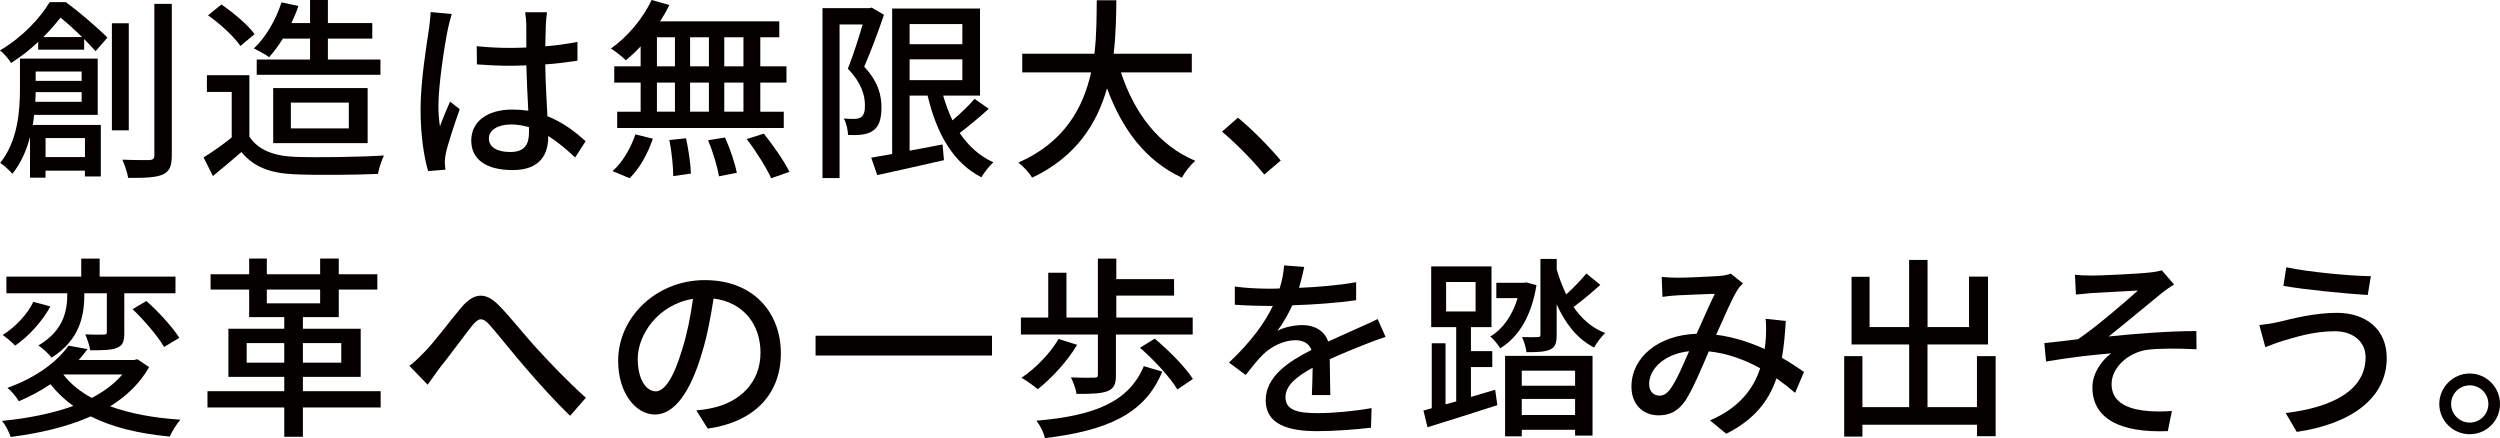 <?xml version="1.0" encoding="UTF-8"?>
<svg id="_レイヤー_2" data-name="レイヤー 2" xmlns="http://www.w3.org/2000/svg" viewBox="0 0 618.87 108.45">
  <defs>
    <style>
      .cls-1 {
        fill: #040000;
      }
    </style>
  </defs>
  <g id="_レイヤー_1-2" data-name="レイヤー 1">
    <g>
      <path class="cls-1" d="M16.32.53c3.46,2.59,7.87,6.34,10.27,8.78l-2.93,3.36c-.77-.86-1.73-1.87-2.83-3.02v2.64h-11.38v-1.92c-1.92,1.82-4.13,3.6-6.72,5.23-.53-.96-1.87-2.5-2.74-3.12C5.76,9.07,9.99,4.37,12.29.53h4.03ZM8.45,28.42c-.1.82-.19,1.68-.34,2.5h16.85v12.77h-3.94v-1.44h-9.75v1.73h-3.84v-10.08c-.86,3.31-2.26,6.53-4.37,9.12-.62-.77-2.21-2.21-3.02-2.69,4.42-5.47,4.9-13.01,4.9-18.43v-7.39h19.25v13.92h-15.75ZM20.21,25.2v-2.4h-11.38c0,.77-.05,1.58-.1,2.4h11.47ZM8.83,17.71v2.3h11.38v-2.3h-11.38ZM20.31,9.17c-1.68-1.68-3.6-3.41-5.33-4.8-1.2,1.49-2.59,3.17-4.27,4.8h9.6ZM11.28,34.18v4.7h9.75v-4.7h-9.75ZM31.88,32.26h-4.18V5.76h4.18v26.5ZM42.53.96v37.54c0,2.64-.58,3.94-2.26,4.71-1.63.72-4.32.86-8.54.82-.19-1.2-.86-3.22-1.44-4.51,3.02.14,5.81.1,6.77.1.77-.05,1.15-.34,1.15-1.15V.96h4.32Z"/>
      <path class="cls-1" d="M61.73,33.79c2.11,3.31,6.05,4.85,11.33,5.04,5.33.19,15.99.05,21.99-.34-.53,1.06-1.25,3.17-1.49,4.56-5.42.24-15.07.34-20.55.1-6.1-.24-10.22-1.82-13.25-5.52-2.26,1.97-4.56,3.89-7.06,5.95l-2.3-4.61c2.16-1.34,4.71-3.12,6.96-4.94v-11.28h-6.14v-4.13h10.51v15.17ZM59.52,11.38c-1.54-2.26-4.99-5.47-8.02-7.58l3.31-2.69c2.98,2.06,6.58,5.04,8.21,7.34l-3.5,2.93ZM70.03,9.55c-1.06,1.73-2.26,3.31-3.41,4.61-.86-.67-2.74-1.68-3.79-2.16,2.98-2.78,5.47-7.1,6.86-11.42l4.18.91c-.48,1.44-1.1,2.88-1.73,4.22h4.61V0h4.42v5.71h10.99v3.84h-10.99v5.18h13.01v3.79h-30.63v-3.79h13.2v-5.18h-6.72ZM67.63,35.43v-13.63h23.38v13.63h-23.38ZM72,31.78h14.35v-6.38h-14.35v6.38Z"/>
      <path class="cls-1" d="M110.88,7.15c-.82,3.89-2.35,13.87-2.35,19.01,0,1.73.1,3.36.38,5.14.67-1.97,1.73-4.37,2.5-6.14l2.4,1.87c-1.3,3.65-2.93,8.54-3.46,10.99-.14.67-.24,1.63-.24,2.21.05.48.1,1.2.14,1.78l-4.27.34c-1.01-3.41-1.87-8.74-1.87-15.27,0-7.1,1.54-16.27,2.11-20.11.14-1.2.34-2.74.38-3.98l5.23.48c-.29.86-.77,2.83-.96,3.7ZM135.12,6c-.05,1.2-.1,3.26-.14,5.47,2.83-.24,5.52-.62,7.97-1.1v4.66c-2.5.38-5.18.72-7.97.91.05,4.8.38,9.12.53,12.82,3.98,1.58,7.06,4.03,9.46,6.19l-2.59,4.03c-2.26-2.11-4.46-3.94-6.67-5.33v.24c0,4.42-2.11,8.21-8.78,8.21s-10.27-2.69-10.27-7.3,3.79-7.68,10.23-7.68c1.34,0,2.64.1,3.89.29-.19-3.36-.38-7.49-.48-11.23-1.34.05-2.69.1-4.03.1-2.78,0-5.42-.14-8.21-.34l-.05-4.51c2.74.29,5.42.43,8.3.43,1.34,0,2.64-.05,3.98-.1v-5.66c0-.82-.14-2.16-.29-3.07h5.42c-.14.96-.24,2.02-.29,2.98ZM126.29,37.63c3.55,0,4.66-1.82,4.66-4.85v-1.3c-1.44-.43-2.93-.67-4.46-.67-3.22,0-5.47,1.39-5.47,3.46,0,2.26,2.21,3.36,5.28,3.36Z"/>
      <path class="cls-1" d="M158.59,11.47c-1.2,1.3-2.45,2.45-3.65,3.46-.82-.82-2.59-2.21-3.7-2.93,4.08-2.83,7.87-7.39,10.08-12l4.37,1.25c-.67,1.39-1.44,2.74-2.3,4.03h29.52v3.94h-4.7v7.2h6.48v4.03h-6.48v7.2h5.81v4.03h-41.24v-4.03h5.81v-7.2h-6.53v-4.03h6.53v-4.94ZM151.63,42.34c2.35-1.97,4.51-5.62,5.66-9.07l4.32,1.06c-1.2,3.6-3.26,7.39-5.76,9.79l-4.22-1.78ZM162.62,16.42h4.46v-7.2h-4.46v7.2ZM162.62,27.65h4.46v-7.2h-4.46v7.2ZM169.83,34.23c.62,2.83,1.15,6.53,1.2,8.74l-4.37.62c0-2.26-.38-6.05-.96-8.93l4.13-.43ZM175.49,16.42v-7.2h-4.66v7.2h4.66ZM170.83,20.45v7.2h4.66v-7.2h-4.66ZM179.47,34.04c1.25,2.74,2.5,6.43,2.93,8.74l-4.42.86c-.38-2.3-1.49-6.05-2.69-8.93l4.18-.67ZM184.04,9.22h-4.75v7.2h4.75v-7.2ZM184.04,20.45h-4.75v7.2h4.75v-7.2ZM189.08,33.08c2.3,2.88,5.09,6.86,6.34,9.46l-4.51,1.58c-1.15-2.54-3.74-6.67-6.05-9.7l4.22-1.34Z"/>
      <path class="cls-1" d="M218.83,3.65c-1.39,4.08-3.26,9.12-4.9,12.87,3.55,3.79,4.27,7.15,4.27,10.03s-.58,4.8-2.11,5.81c-.72.53-1.68.82-2.69.96-1.01.14-2.3.14-3.46.1-.05-1.15-.38-2.88-1.06-4.08,1.06.1,1.97.1,2.69.1.62-.05,1.15-.1,1.58-.43.72-.48,1.01-1.58.96-2.98,0-2.45-.86-5.52-4.22-9.03,1.3-3.26,2.69-7.63,3.65-10.94h-5.71v38.02h-4.22V2.02h11.57l.62-.14,3.02,1.78ZM244.76,26.93c-2.26,2.06-4.9,4.27-7.2,6,2.16,3.17,4.9,5.71,8.35,7.25-1.01.86-2.3,2.59-2.98,3.7-7.06-3.6-11.09-10.9-13.3-20.21h-4.46v13.63l8.16-1.54.34,3.89c-5.81,1.34-11.91,2.69-16.51,3.7l-1.49-4.32c1.49-.24,3.26-.58,5.18-.91V2.11h21.75v21.55h-9.12c.62,2.16,1.39,4.22,2.3,6.14,2.02-1.73,4.08-3.7,5.47-5.33l3.5,2.45ZM225.17,5.95v4.99h13.06v-4.99h-13.06ZM225.17,19.83h13.06v-5.14h-13.06v5.14Z"/>
      <path class="cls-1" d="M277.49,17.91c3.26,9.99,9.31,18.1,18.39,21.89-1.1.96-2.59,2.83-3.31,4.18-8.98-4.18-14.79-11.95-18.53-22.13-2.45,8.69-7.63,16.99-18.53,22.13-.72-1.2-2.16-2.78-3.41-3.74,11.42-4.99,16.08-13.63,18-22.32h-17.04v-4.61h17.86c.58-4.8.53-9.41.58-13.25h4.85c-.05,3.89-.1,8.5-.67,13.25h19.35v4.61h-17.52Z"/>
      <path class="cls-1" d="M302.5,32.59l3.94-3.46c3.41,2.78,7.87,7.3,10.61,10.61l-4.08,3.46c-3.02-3.7-7.1-7.78-10.46-10.61Z"/>
      <path class="cls-1" d="M36.92,90.88c-2.3,4.03-5.62,7.2-9.65,9.7,4.85,1.78,10.75,2.88,17.38,3.31-.96,1.1-2.11,2.98-2.64,4.18-7.68-.72-14.21-2.3-19.54-4.99-5.86,2.59-12.72,4.18-19.83,5.09-.29-1.06-1.34-3.07-2.16-3.98,6.38-.62,12.43-1.82,17.67-3.7-2.16-1.54-4.03-3.31-5.66-5.38-2.3,1.54-4.9,2.98-7.83,4.22-.62-1.1-1.92-2.64-2.83-3.31,7.44-2.69,12.48-6.67,15.12-10.46l4.71.86c-.67.91-1.39,1.82-2.16,2.69h13.73l.77-.19,2.93,1.97ZM12.48,75.86c-1.97,3.6-5.33,7.39-8.74,9.7-.77-.86-2.21-2.02-3.07-2.64,3.17-1.97,6.24-5.28,7.58-8.21l4.22,1.15ZM20.88,72.69c0,4.94-.82,11.28-8.11,15.84-.72-.96-2.26-2.35-3.26-3.02,6.53-3.84,7.15-8.98,7.15-12.91H1.58v-4.13h18.53v-4.46h4.56v4.46h18.77v4.13h-12.67v9.7c0,2.02-.24,3.17-1.78,3.79-1.44.62-3.6.62-6.67.62-.14-1.15-.72-2.78-1.2-3.94,2.02.1,4.03.1,4.61.05.58,0,.72-.14.72-.67v-9.55h-5.57v.1ZM15.7,92.75c1.73,2.26,4.13,4.18,7.01,5.76,3.02-1.58,5.62-3.5,7.58-5.81h-14.55l-.05.05ZM36.24,74.51c2.98,2.64,6.48,6.48,8.16,9.12l-3.79,2.26c-1.44-2.54-4.9-6.58-7.78-9.36l3.41-2.02Z"/>
      <path class="cls-1" d="M94.23,100.87h-19.25v7.25h-4.61v-7.25h-19.01v-4.03h19.01v-3.55h-13.83v-11.91h13.83v-2.88h-8.69v-6.82h-9.55v-3.79h9.55v-3.89h4.37v3.89h13.2v-3.89h4.61v3.89h9.55v3.79h-9.55v6.82h-8.88v2.88h14.31v11.91h-14.31v3.55h19.25v4.03ZM70.37,89.78v-4.85h-9.31v4.85h9.31ZM66.05,75.09h13.2v-3.41h-13.2v3.41ZM74.98,84.93v4.85h9.5v-4.85h-9.5Z"/>
      <path class="cls-1" d="M105.03,87.19c2.45-2.45,6.29-7.68,9.22-11.14,3.02-3.5,5.81-3.89,9.12-.58,3.02,3.02,6.77,7.87,9.75,11.04,2.98,3.26,7.49,8.02,11.91,11.95l-3.89,4.46c-3.55-3.36-7.82-8.11-10.99-11.81-3.07-3.5-6.67-8.11-8.93-10.66-1.87-2.06-2.78-1.73-4.32.14-2.11,2.64-5.81,7.73-8.11,10.56-1.01,1.44-2.11,2.98-2.93,4.08l-4.51-4.66c1.3-.96,2.35-2.02,3.7-3.41Z"/>
      <path class="cls-1" d="M175.2,106.1l-2.83-4.51c1.63-.14,3.07-.38,4.27-.67,6.14-1.39,11.62-5.9,11.62-13.63,0-6.96-4.22-12.48-11.62-13.39-.67,4.32-1.49,8.98-2.88,13.49-2.88,9.79-6.87,15.22-11.62,15.22s-9.12-5.28-9.12-13.3c0-10.75,9.41-19.97,21.46-19.97s18.82,8.07,18.82,18.1-6.43,16.99-18.1,18.67ZM162.29,96.88c2.16,0,4.42-3.12,6.62-10.51,1.2-3.79,2.06-8.16,2.64-12.39-8.64,1.39-13.68,8.88-13.68,14.83,0,5.52,2.35,8.06,4.42,8.06Z"/>
      <path class="cls-1" d="M245.57,83.11v4.9h-43.68v-4.9h43.68Z"/>
      <path class="cls-1" d="M271.78,82.82h-19.06v-4.22h6.77v-11.09h4.51v11.09h7.78v-14.59h4.56v5.09h14.3v4.08h-14.3v5.42h18.91v4.22h-19.01v10.08c0,2.16-.43,3.26-2.11,3.94-1.63.62-4.08.67-7.63.67-.19-1.3-.82-2.93-1.39-4.08,2.5.1,5.09.1,5.76.05.72,0,.91-.14.91-.72v-9.94ZM266.64,85.36c-2.45,4.13-6.34,8.3-9.74,10.99-.91-.77-2.88-2.21-4.03-2.83,3.5-2.35,7.06-6,9.17-9.6l4.61,1.44ZM287.71,91.99c-4.27,10.51-13.63,14.59-29.04,16.47-.29-1.39-1.25-3.26-2.11-4.32,14.21-1.2,22.85-4.56,26.59-13.49l4.56,1.34ZM285.84,83.83c3.41,2.83,7.63,7.06,9.46,9.99l-3.84,2.59c-1.78-2.98-5.76-7.3-9.26-10.32l3.65-2.26Z"/>
      <path class="cls-1" d="M321.6,71.25c4.7-.19,9.74-.62,14.11-1.39v4.46c-4.7.67-10.61,1.1-15.79,1.25-1.06,2.26-2.35,4.51-3.7,6.34,1.58-.91,4.27-1.44,6.14-1.44,3.02,0,5.52,1.39,6.43,4.08,2.98-1.39,5.42-2.4,7.68-3.46,1.63-.72,3.02-1.34,4.56-2.11l1.97,4.42c-1.39.43-3.46,1.2-4.9,1.78-2.45.96-5.57,2.21-8.93,3.74.05,2.74.1,6.58.14,8.88h-4.56c.1-1.68.14-4.42.19-6.77-4.13,2.26-6.72,4.46-6.72,7.3,0,3.26,3.12,3.94,7.97,3.94,3.89,0,9.12-.48,13.34-1.25l-.14,4.85c-3.46.43-9.03.86-13.35.86-7.15,0-12.72-1.68-12.72-7.63s5.76-9.65,11.33-12.48c-.62-1.68-2.16-2.4-3.94-2.4-2.93,0-5.95,1.54-7.97,3.46-1.39,1.34-2.78,3.12-4.37,5.14l-4.13-3.07c5.62-5.28,8.88-9.94,10.85-14.02h-1.39c-2.02,0-5.33-.1-8.02-.29v-4.51c2.54.38,5.95.53,8.26.53.91,0,1.87,0,2.83-.05.62-1.97,1.01-3.98,1.1-5.71l4.99.38c-.29,1.34-.67,3.12-1.3,5.18Z"/>
      <path class="cls-1" d="M370.13,96.5l.53,3.79c-6.05,1.97-12.48,3.98-17.28,5.47l-1.01-4.13,2.06-.58v-16.08h3.41v15.12l2.64-.72v-18.39h-6.19v-15.03h14.93v15.03h-5.09v5.95h5.28v3.94h-5.28v7.39l6-1.78ZM357.98,77.11h7.3v-7.3h-7.3v7.3ZM380.35,70.58c-1.2,7.54-4.32,12.77-8.98,15.65-.53-.91-1.58-2.21-2.45-2.93,3.07-1.78,5.47-5.23,6.77-9.5h-5.28v-3.79h6.77l.67-.1,2.5.67ZM372.58,88.1h21.65v19.73h-4.32v-1.44h-13.2v1.63h-4.13v-19.92ZM376.71,91.75v3.74h13.2v-3.74h-13.2ZM389.91,102.74v-3.98h-13.2v3.98h13.2ZM396.15,70.53c-2.16,1.92-4.56,3.94-6.62,5.47,2.02,2.93,4.61,5.23,7.82,6.43-.86.82-2.11,2.45-2.74,3.6-4.13-2.11-7.15-5.95-9.26-10.71v7.54c0,1.97-.29,3.02-1.58,3.65-1.34.62-3.22.67-5.9.67-.1-1.06-.58-2.69-1.1-3.74,1.73.05,3.41.05,3.89,0,.53,0,.67-.14.67-.62v-18.72h4.03v2.59c.62,2.16,1.44,4.27,2.35,6.19,1.82-1.63,3.74-3.65,4.99-5.18l3.46,2.83Z"/>
      <path class="cls-1" d="M415.15,68.75c2.59,0,8.4-.29,10.51-.43,1.01-.1,2.06-.29,2.78-.58l3.02,2.4c-.58.58-1.06,1.15-1.44,1.78-1.3,2.11-3.26,6.62-5.18,10.94,4.37.58,8.45,1.92,12,3.55.14-.96.24-1.87.29-2.74.1-1.63.1-3.36-.05-4.75l4.99.53c-.19,3.31-.48,6.38-.96,9.12,2.16,1.25,3.98,2.45,5.47,3.5l-2.21,5.18c-1.39-1.2-2.93-2.4-4.61-3.6-2.02,5.91-5.71,10.32-12.43,13.73l-4.03-3.31c7.44-3.17,10.85-8.06,12.43-12.91-3.75-2.06-8.07-3.7-12.72-4.18-1.78,4.18-3.98,9.41-5.76,12.14-1.82,2.64-3.84,3.7-6.67,3.7-3.84,0-6.72-2.69-6.72-7.1,0-7.25,6.62-12.77,16.13-13.1,1.58-3.5,3.22-7.25,4.51-9.89-1.92.05-7.06.29-9.22.38-1.01.05-2.54.19-3.74.38l-.19-4.94c1.25.14,2.78.19,3.79.19ZM410.78,97.94c1.01,0,1.78-.43,2.69-1.63,1.54-2.06,3.12-5.86,4.66-9.36-6.29.67-9.89,4.51-9.89,8.11,0,1.92,1.2,2.88,2.54,2.88Z"/>
      <path class="cls-1" d="M494.02,88.15v19.83h-4.61v-2.83h-28.37v2.93h-4.51v-19.92h4.51v12.63h11.57v-15.51h-14.26v-16.75h4.46v12.43h9.79v-16.61h4.56v16.61h10.27v-12.48h4.7v16.8h-14.98v15.51h12.24v-12.63h4.61Z"/>
      <path class="cls-1" d="M517.83,68.22c2.06,0,11.57-.43,14.4-.77,1.34-.14,2.3-.34,2.93-.53l3.02,3.5c-.82.48-2.26,1.49-3.07,2.16-3.5,2.83-9.5,7.87-13.11,10.71,6.91-.72,15.27-1.34,21.7-1.34l.05,4.51c-4.66-.24-9.36-.24-12.29.14-4.51.67-8.74,4.27-8.74,8.5s3.5,5.95,7.87,6.53c2.74.34,5.28.24,7.06.1l-1.01,4.99c-11.95.48-18.67-3.17-18.67-10.85,0-3.6,2.5-6.87,4.66-8.4-4.8.38-10.75,1.1-16.13,2.02l-.43-4.56c2.59-.24,5.9-.67,8.35-.96,4.8-3.26,11.86-9.41,14.83-12.05-2.06.14-9.36.48-11.38.62-1.25.1-2.74.29-3.98.38l-.24-4.9c1.34.14,2.64.19,4.18.19Z"/>
      <path class="cls-1" d="M577.92,82c-5.47,0-10.18,1.63-12.87,2.4-1.44.43-3.02,1.06-4.27,1.54l-1.49-5.47c1.44-.14,3.26-.43,4.75-.77,3.46-.82,8.88-2.26,14.45-2.26,7.15,0,12.34,4.03,12.34,11.18,0,10.32-9.41,16.42-22.27,18.29l-2.74-4.66c11.76-1.44,19.78-5.71,19.78-13.83,0-3.7-2.93-6.43-7.68-6.43ZM586.9,68.37l-.77,4.66c-5.42-.34-15.41-1.3-20.88-2.26l.72-4.61c5.42,1.2,16.08,2.16,20.93,2.21Z"/>
      <path class="cls-1" d="M618.87,100c0,4.13-3.31,7.49-7.49,7.49s-7.54-3.36-7.54-7.49,3.41-7.54,7.54-7.54,7.49,3.41,7.49,7.54ZM615.99,100c0-2.54-2.06-4.61-4.61-4.61s-4.61,2.06-4.61,4.61,2.06,4.61,4.61,4.61,4.61-2.06,4.61-4.61Z"/>
    </g>
  </g>
</svg>
